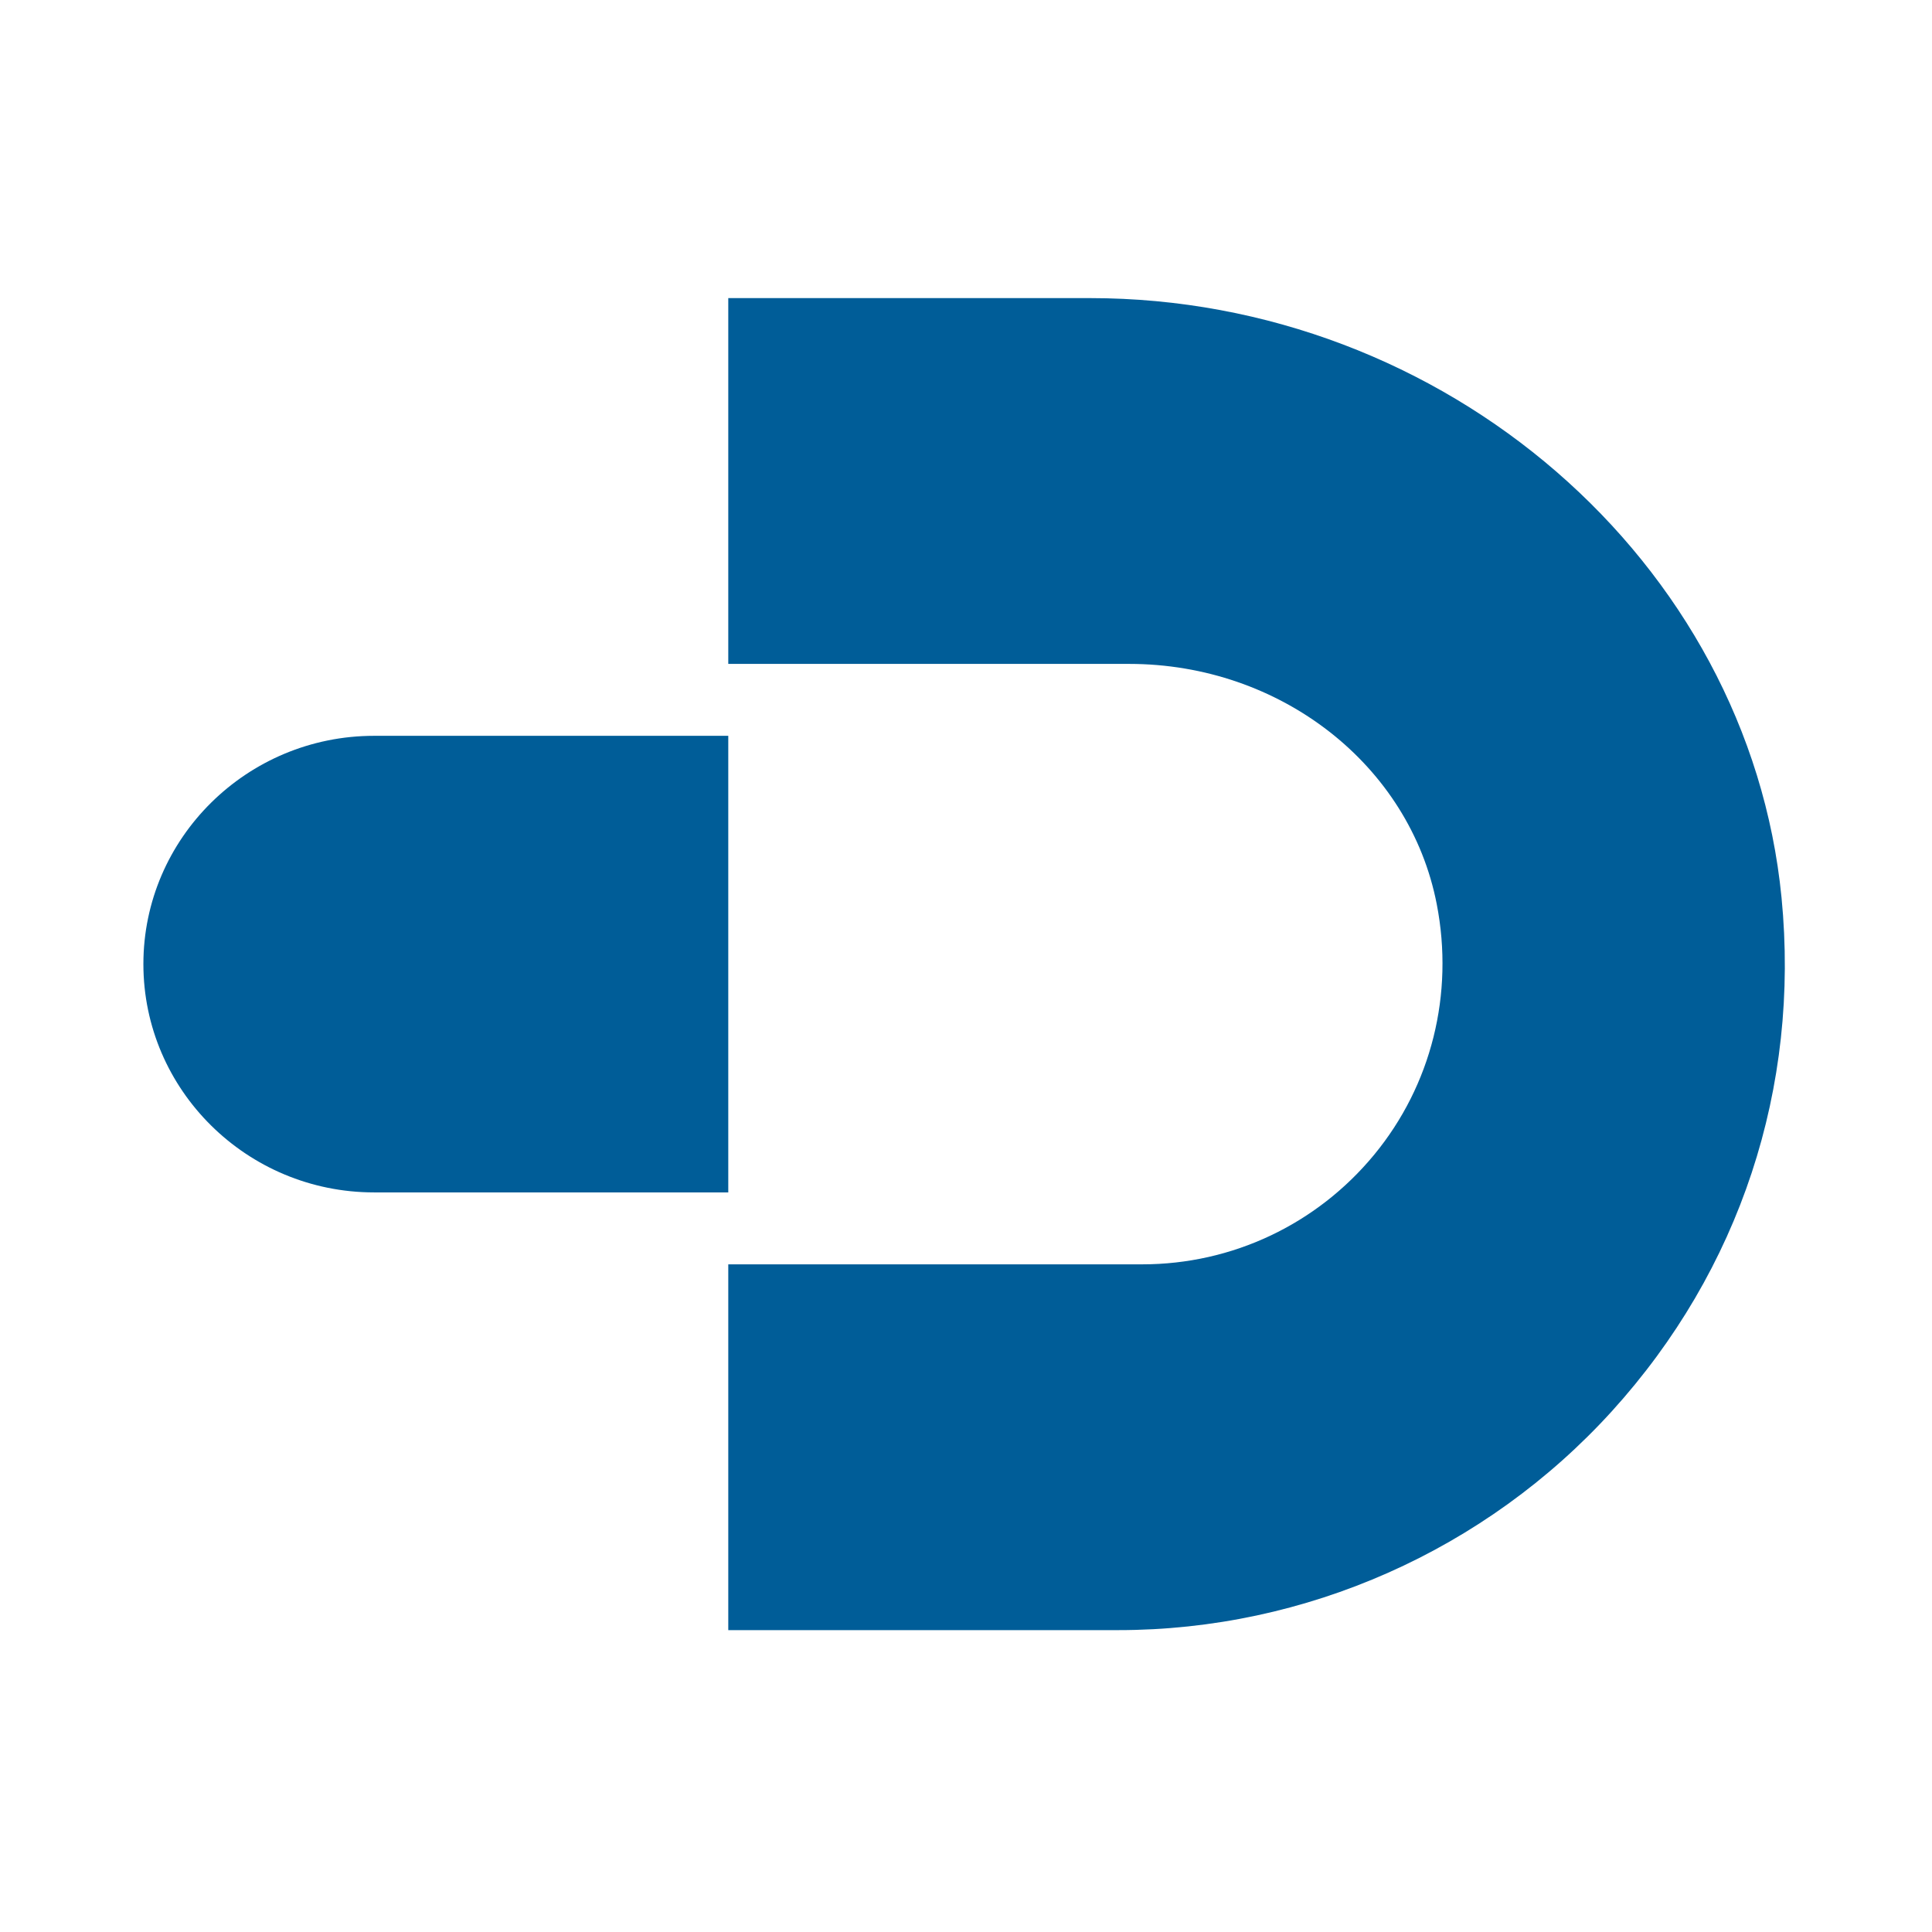 <?xml version="1.0" encoding="UTF-8"?>
<svg xmlns="http://www.w3.org/2000/svg" width="512" height="512" viewBox="0 0 512 512" fill="none">
  <path d="M193 195H99.141C65.436 195 38 222.147 38 255.484C38 288.853 65.436 316 99.141 316H193V195Z" fill="#005D98"></path>
  <path d="M472.123 237.853C463.39 148.772 382.896 79 288.853 79H193V175.941H299.226C339.311 175.941 373.597 202.718 380.753 239.611C385.386 263.433 379.341 287.616 364.156 306.03C348.934 324.477 326.543 335.063 302.708 335.063H193V432H296.356C346.014 432 393.699 410.836 427.176 373.975C461.082 336.616 477.053 288.283 472.123 237.853Z" fill="#005D98"></path>
</svg>
